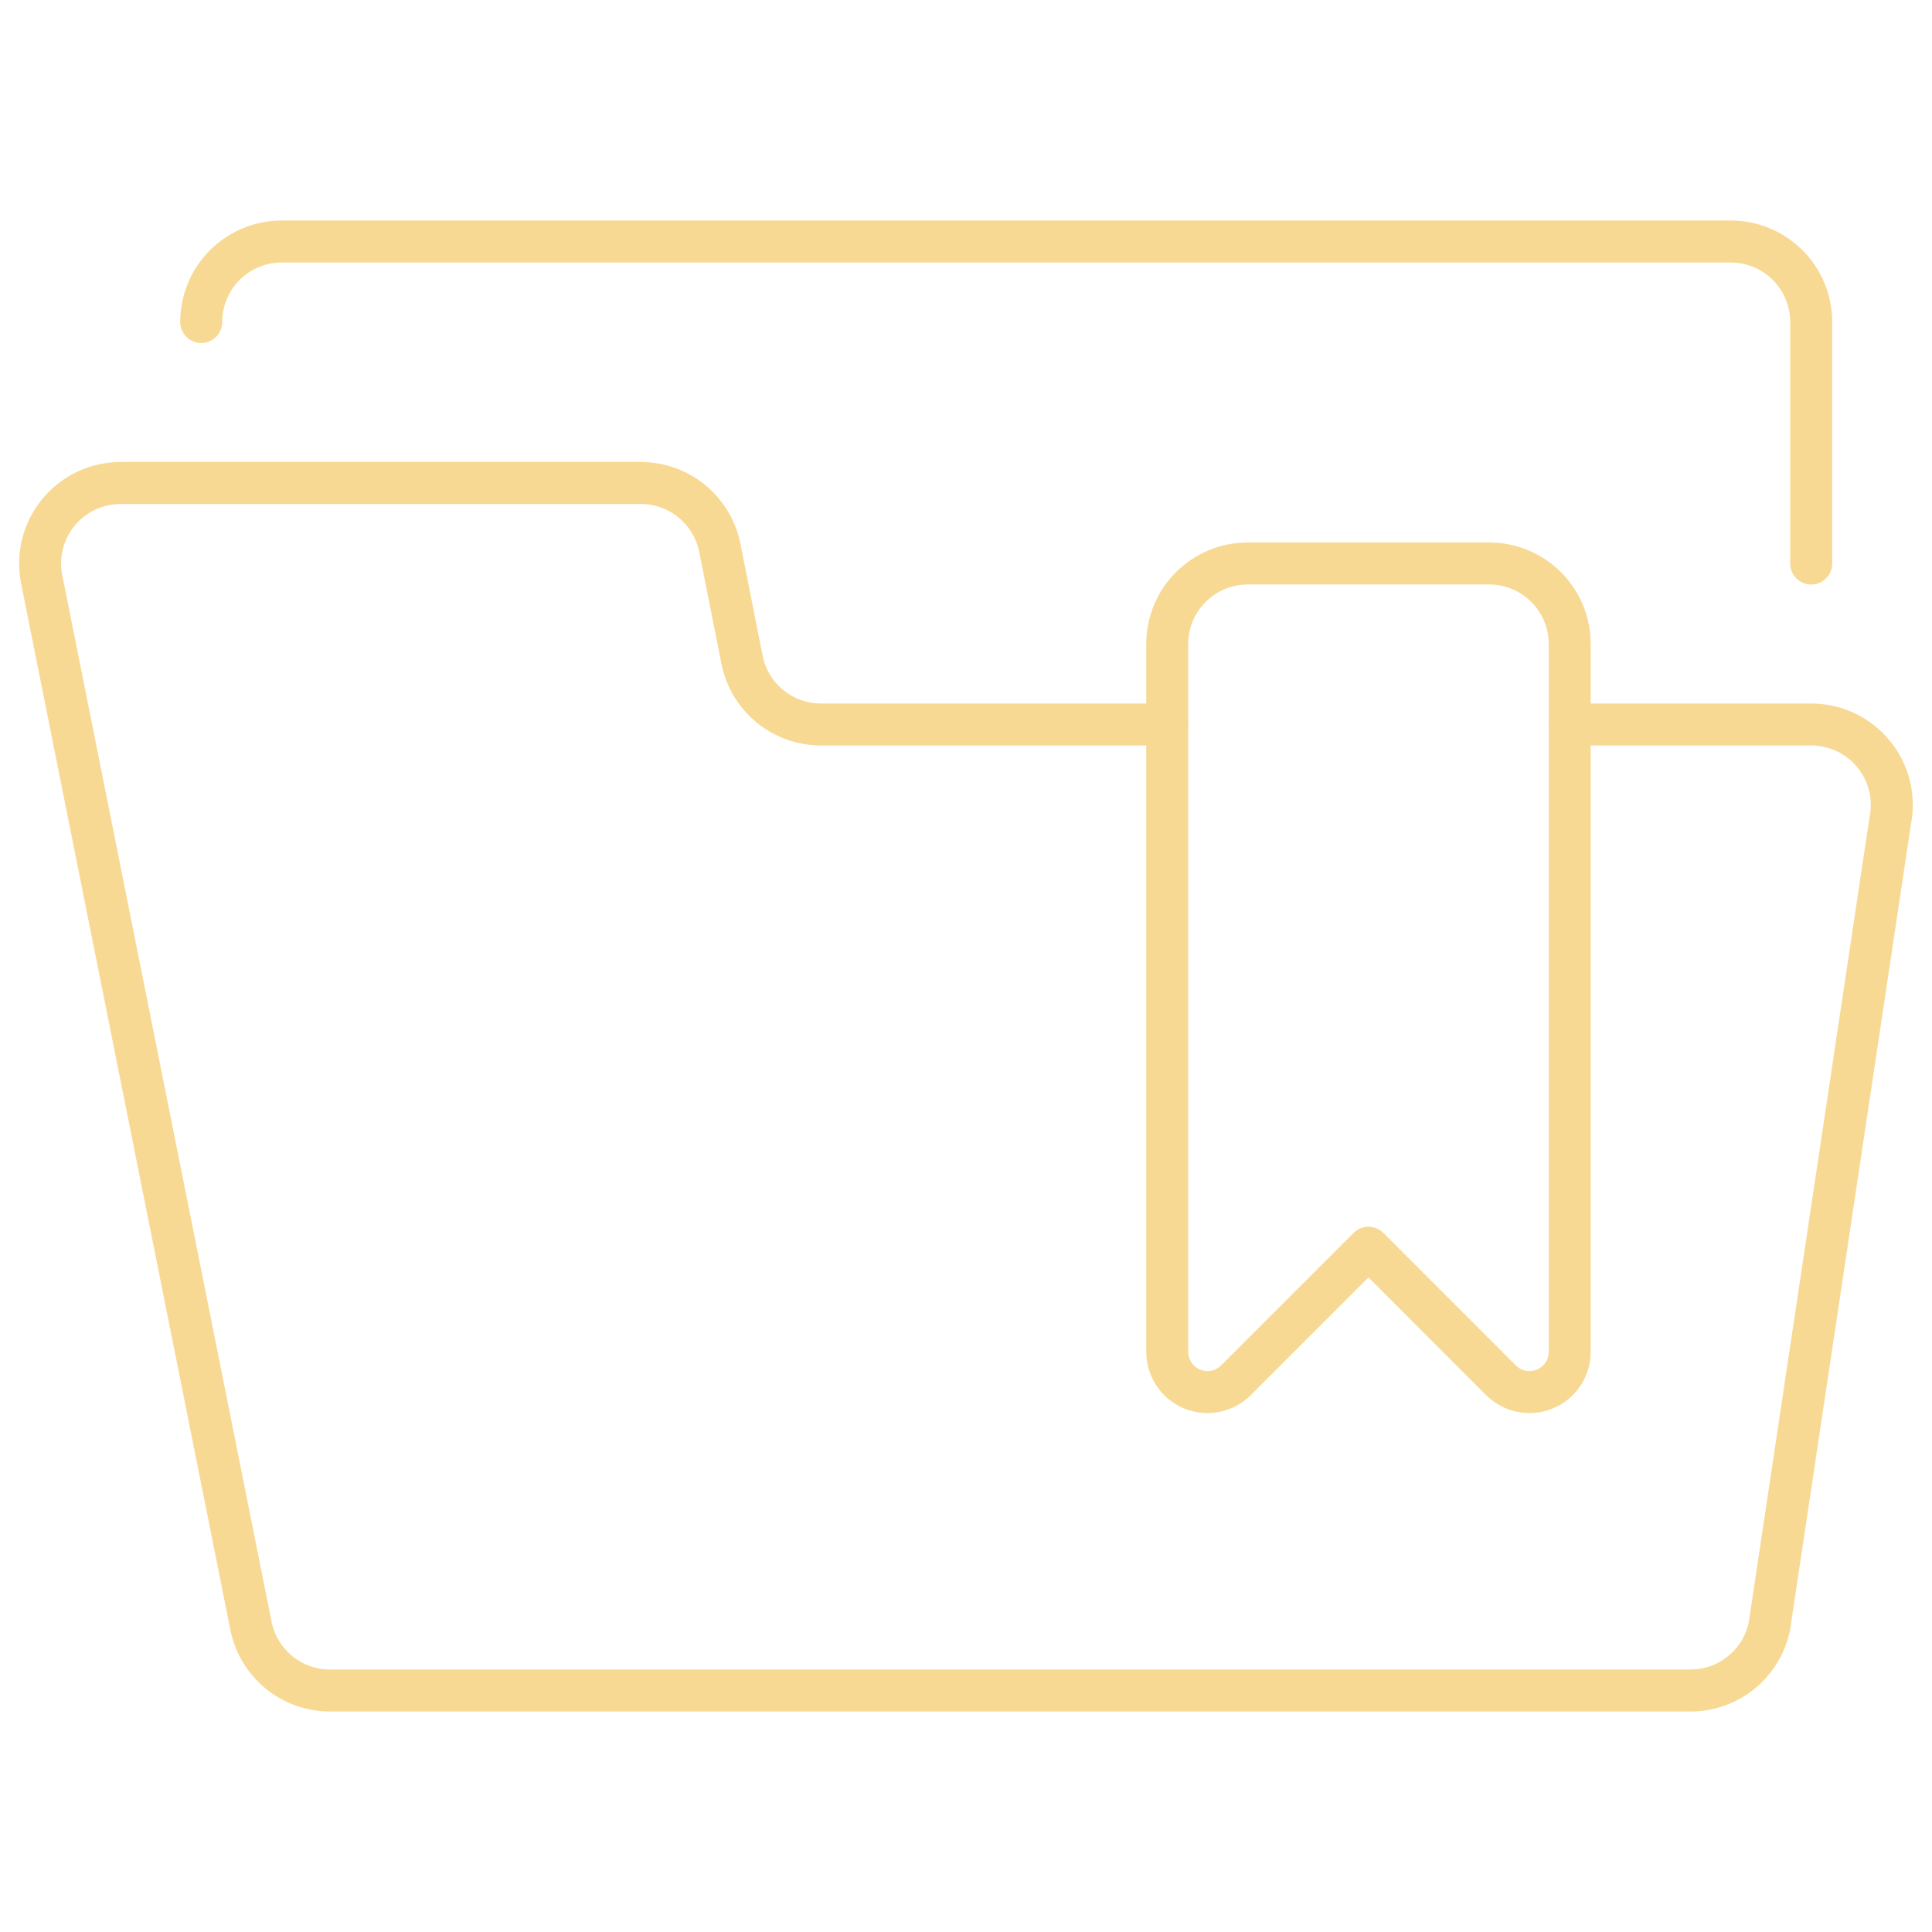<svg width="46" height="46" viewBox="0 0 46 46" fill="none" xmlns="http://www.w3.org/2000/svg">
<g id="Folder-Bookmark--Streamline-Ultimate.svg">
<path id="Vector" d="M29.708 13.416C29.199 13.416 28.712 13.618 28.352 13.978C27.993 14.337 27.791 14.825 27.791 15.333V32.186C27.791 32.376 27.847 32.561 27.953 32.719C28.058 32.877 28.208 32.999 28.383 33.072C28.558 33.144 28.751 33.163 28.937 33.126C29.123 33.089 29.294 32.997 29.428 32.863L32.583 29.708L35.737 32.863C35.871 32.997 36.042 33.089 36.228 33.126C36.414 33.163 36.607 33.144 36.782 33.072C36.957 32.999 37.107 32.877 37.213 32.719C37.318 32.561 37.374 32.376 37.374 32.186V15.333C37.374 14.825 37.172 14.337 36.813 13.978C36.453 13.618 35.966 13.416 35.458 13.416H29.708Z" stroke="#F8D994" stroke-linecap="round" stroke-linejoin="round"/>
<path id="Vector_2" d="M27.791 17.25H19.549C19.107 17.25 18.678 17.098 18.335 16.819C17.993 16.539 17.757 16.15 17.669 15.717L17.136 13.033C17.047 12.6 16.812 12.211 16.469 11.931C16.127 11.652 15.698 11.499 15.256 11.5H2.874C2.59 11.5 2.309 11.563 2.052 11.684C1.795 11.806 1.568 11.983 1.388 12.204C1.208 12.424 1.079 12.681 1.011 12.957C0.943 13.233 0.937 13.521 0.994 13.8L5.977 38.717C6.066 39.15 6.301 39.539 6.644 39.819C6.986 40.098 7.415 40.251 7.857 40.25H40.249C40.691 40.251 41.12 40.098 41.463 39.819C41.805 39.539 42.041 39.15 42.129 38.717L45.004 19.55C45.061 19.271 45.055 18.983 44.987 18.707C44.919 18.431 44.79 18.174 44.61 17.954C44.43 17.733 44.203 17.556 43.946 17.434C43.689 17.313 43.408 17.25 43.124 17.25H37.374" stroke="#F8D994" stroke-linecap="round" stroke-linejoin="round"/>
<path id="Vector_3" d="M4.791 7.667C4.791 7.158 4.993 6.671 5.352 6.311C5.712 5.952 6.199 5.75 6.708 5.75H41.208C41.716 5.75 42.203 5.952 42.563 6.311C42.922 6.671 43.124 7.158 43.124 7.667V13.417" stroke="#F8D994" stroke-linecap="round" stroke-linejoin="round"/>
</g>
</svg>
